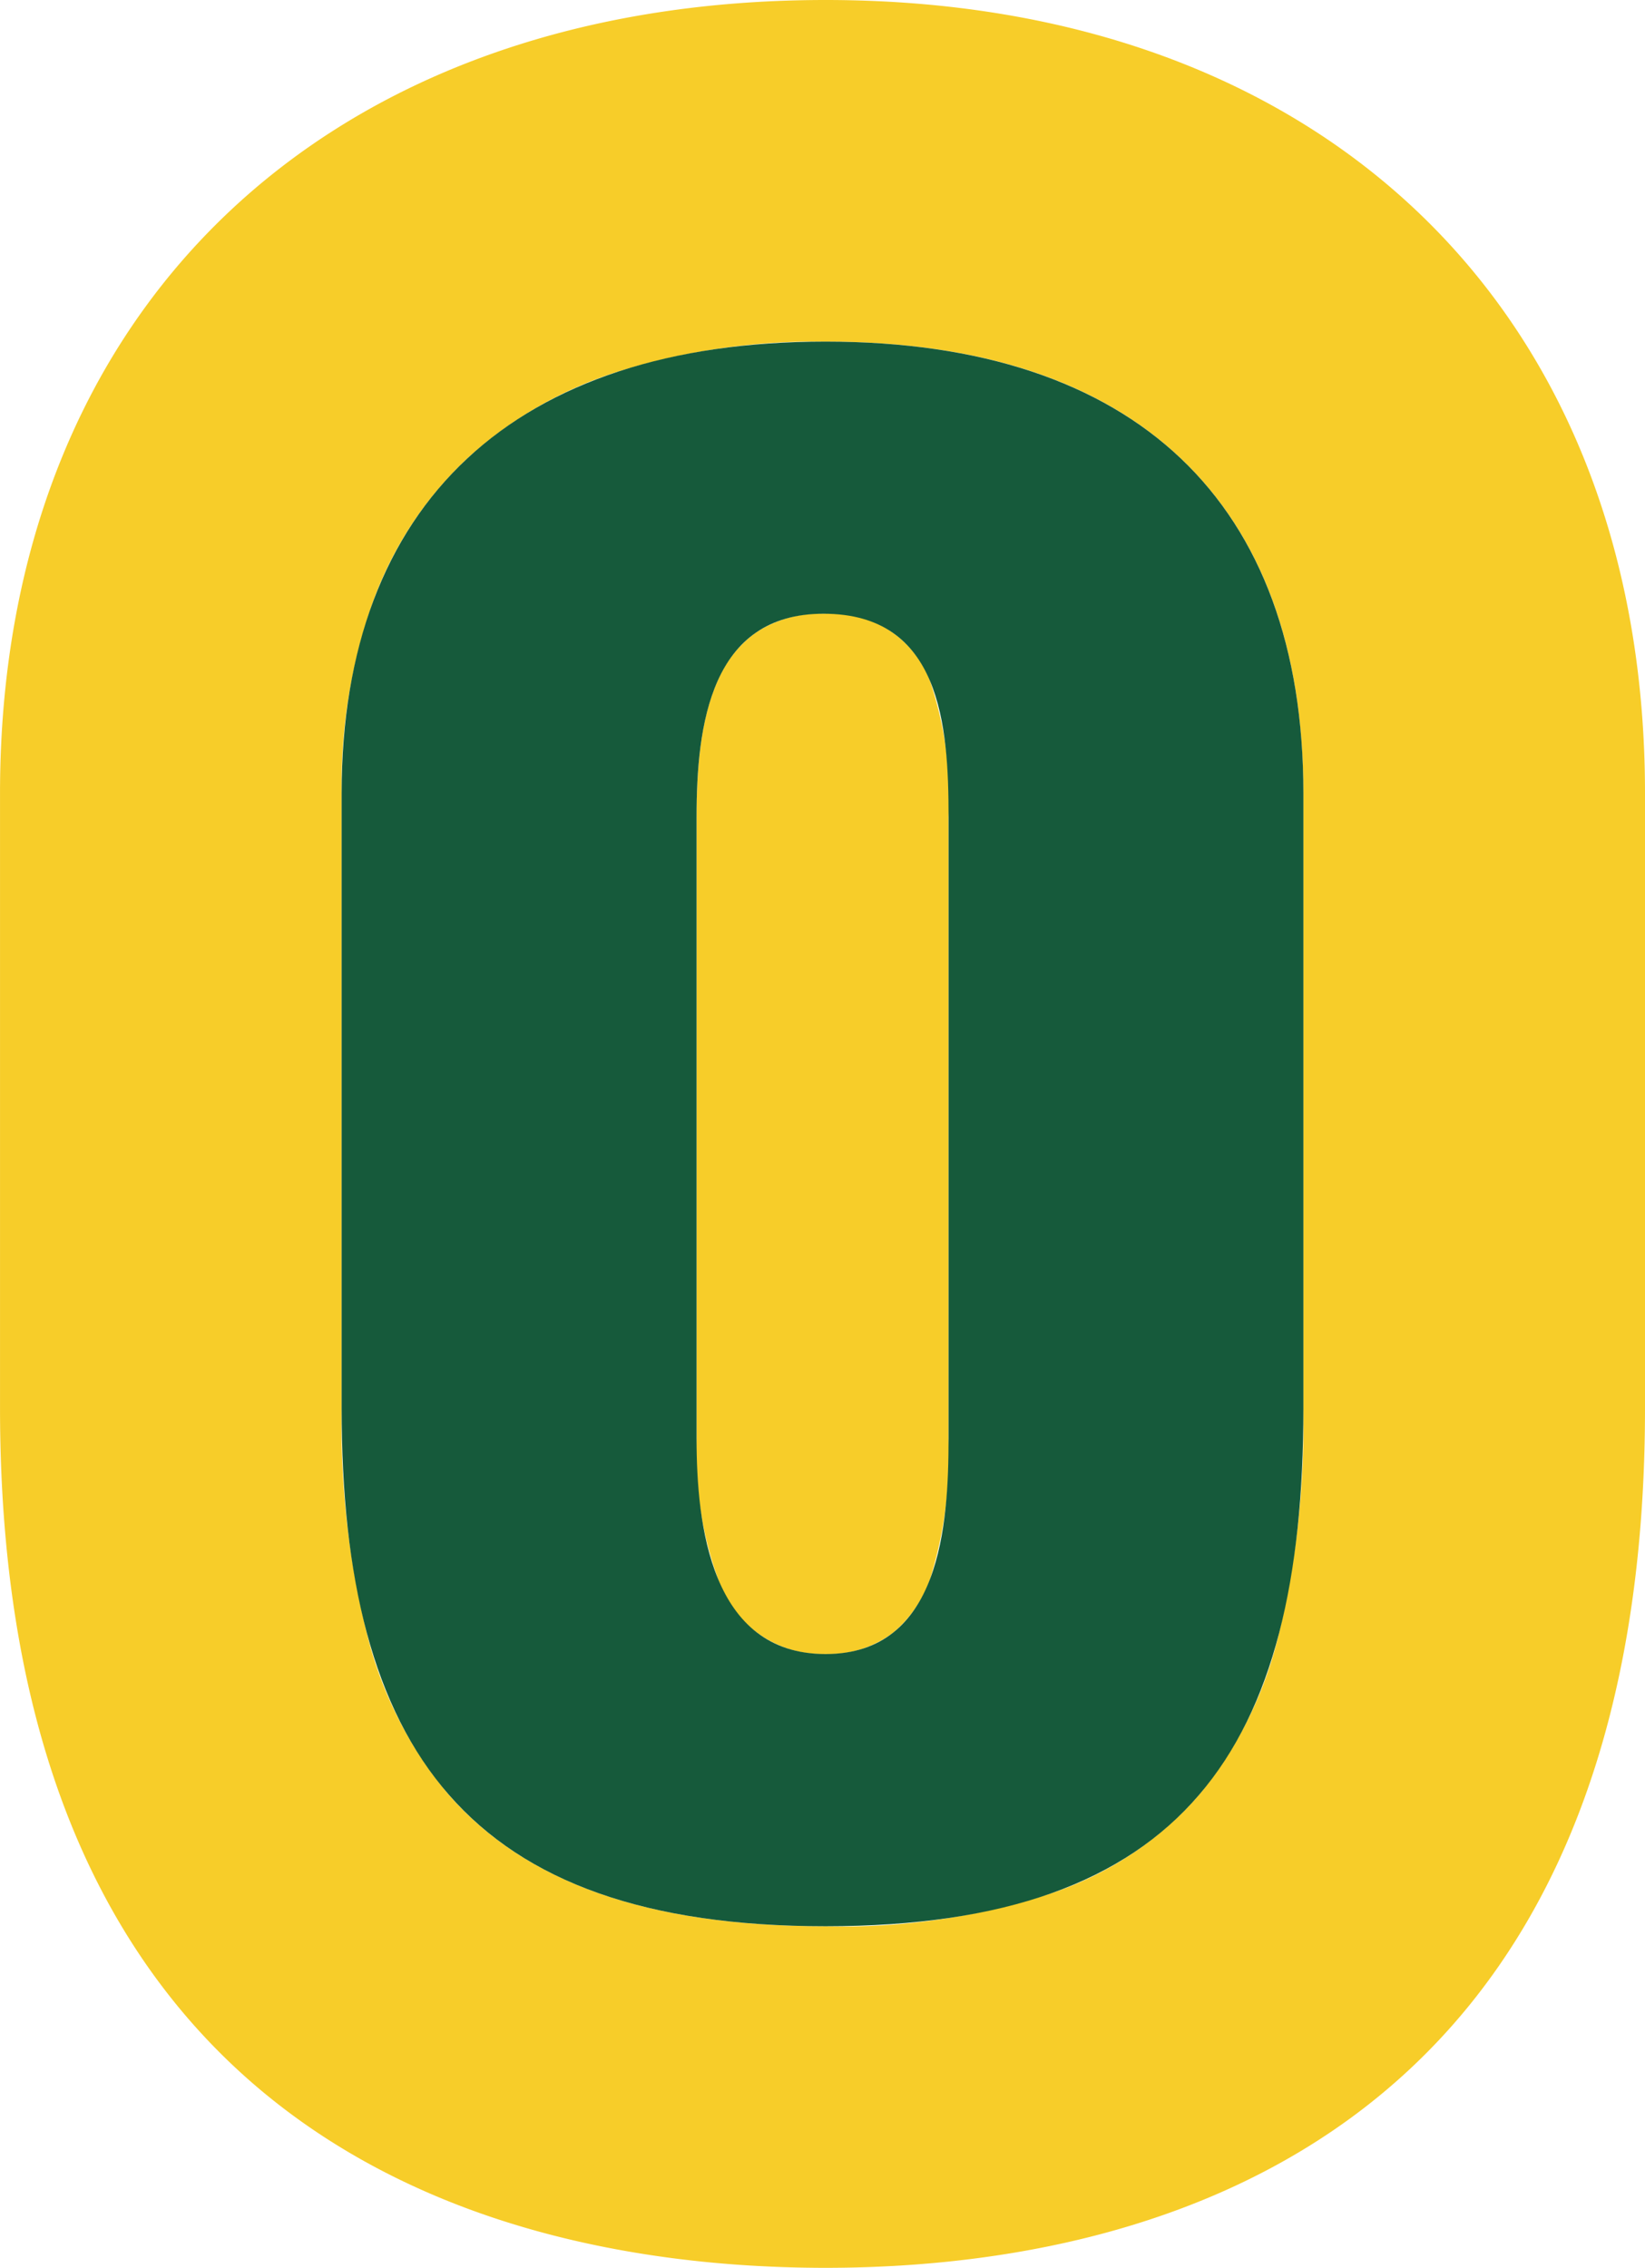 <svg xmlns="http://www.w3.org/2000/svg" version="1.1" xmlns:xlink="http://www.w3.org/1999/xlink" xmlns:svgjs="http://svgjs.dev/svgjs" width="72.23" height="99.583"><svg xmlns="http://www.w3.org/2000/svg" width="72.23" height="99.583" viewBox="0 0 72.23 99.583">
  <g id="SvgjsG1013" data-name="Group 131402" transform="translate(-13.885 -0.208)">
    <path id="SvgjsPath1012" data-name="Exclusion 1" d="M499.247,99.583c-13.537,0-36.247-4.9-36.247-37.752v-27C463,13.672,477.228,0,499.247,0c21.858,0,35.982,13.672,35.982,34.832v27C535.229,94.679,512.685,99.583,499.247,99.583Zm0-84.583a29.2,29.2,0,0,0-9.073,1.306,17.785,17.785,0,0,0-6.665,3.829,16.234,16.234,0,0,0-4.108,6.219,24.016,24.016,0,0,0-1.4,8.477v27a38.083,38.083,0,0,0,1.1,9.867,17.359,17.359,0,0,0,3.611,7.12c3.4,3.88,8.8,5.766,16.532,5.766a29.472,29.472,0,0,0,9.926-1.451,14.8,14.8,0,0,0,6.474-4.315,17.347,17.347,0,0,0,3.519-7.12,39.361,39.361,0,0,0,1.062-9.867v-27c0-6.362-1.809-11.306-5.378-14.7C511.265,16.728,506.015,15,499.247,15Zm0,57.631a4.823,4.823,0,0,1-4.724-3.308,16.3,16.3,0,0,1-.94-6.165V35.89c0-3.518.53-5.106.929-6a4.977,4.977,0,0,1,1.685-2.119,5.124,5.124,0,0,1,2.963-.824,4.593,4.593,0,0,1,4.67,2.943,16,16,0,0,1,.82,6V63.158a18.28,18.28,0,0,1-.809,6.165,5.394,5.394,0,0,1-1.62,2.364A4.649,4.649,0,0,1,499.247,72.631Z" transform="translate(-449.114 0.208)" fill="#f7cd29"></path>
    <path id="SvgjsPath1011" data-name="Path 962610" d="M382.876,93.17c0,3.808-.355,9.473-5.4,9.473s-5.665-5.665-5.665-9.473V65.9c0-4.069.619-8.938,5.576-8.938,5.135,0,5.49,4.869,5.49,8.938Zm15.58-28.326c0-12.749-7.347-19.832-20.982-19.832S356.227,52.1,356.227,64.844v27c0,14.961,5.493,22.752,21.247,22.752s20.982-7.791,20.982-22.752Z" transform="translate(-327.341 -29.804)" fill="#165a3b" fill-rule="evenodd"></path>
  </g>
</svg><style>@media (prefers-color-scheme: light) { :root { filter: none; } }
@media (prefers-color-scheme: dark) { :root { filter: none; } }
</style></svg>
